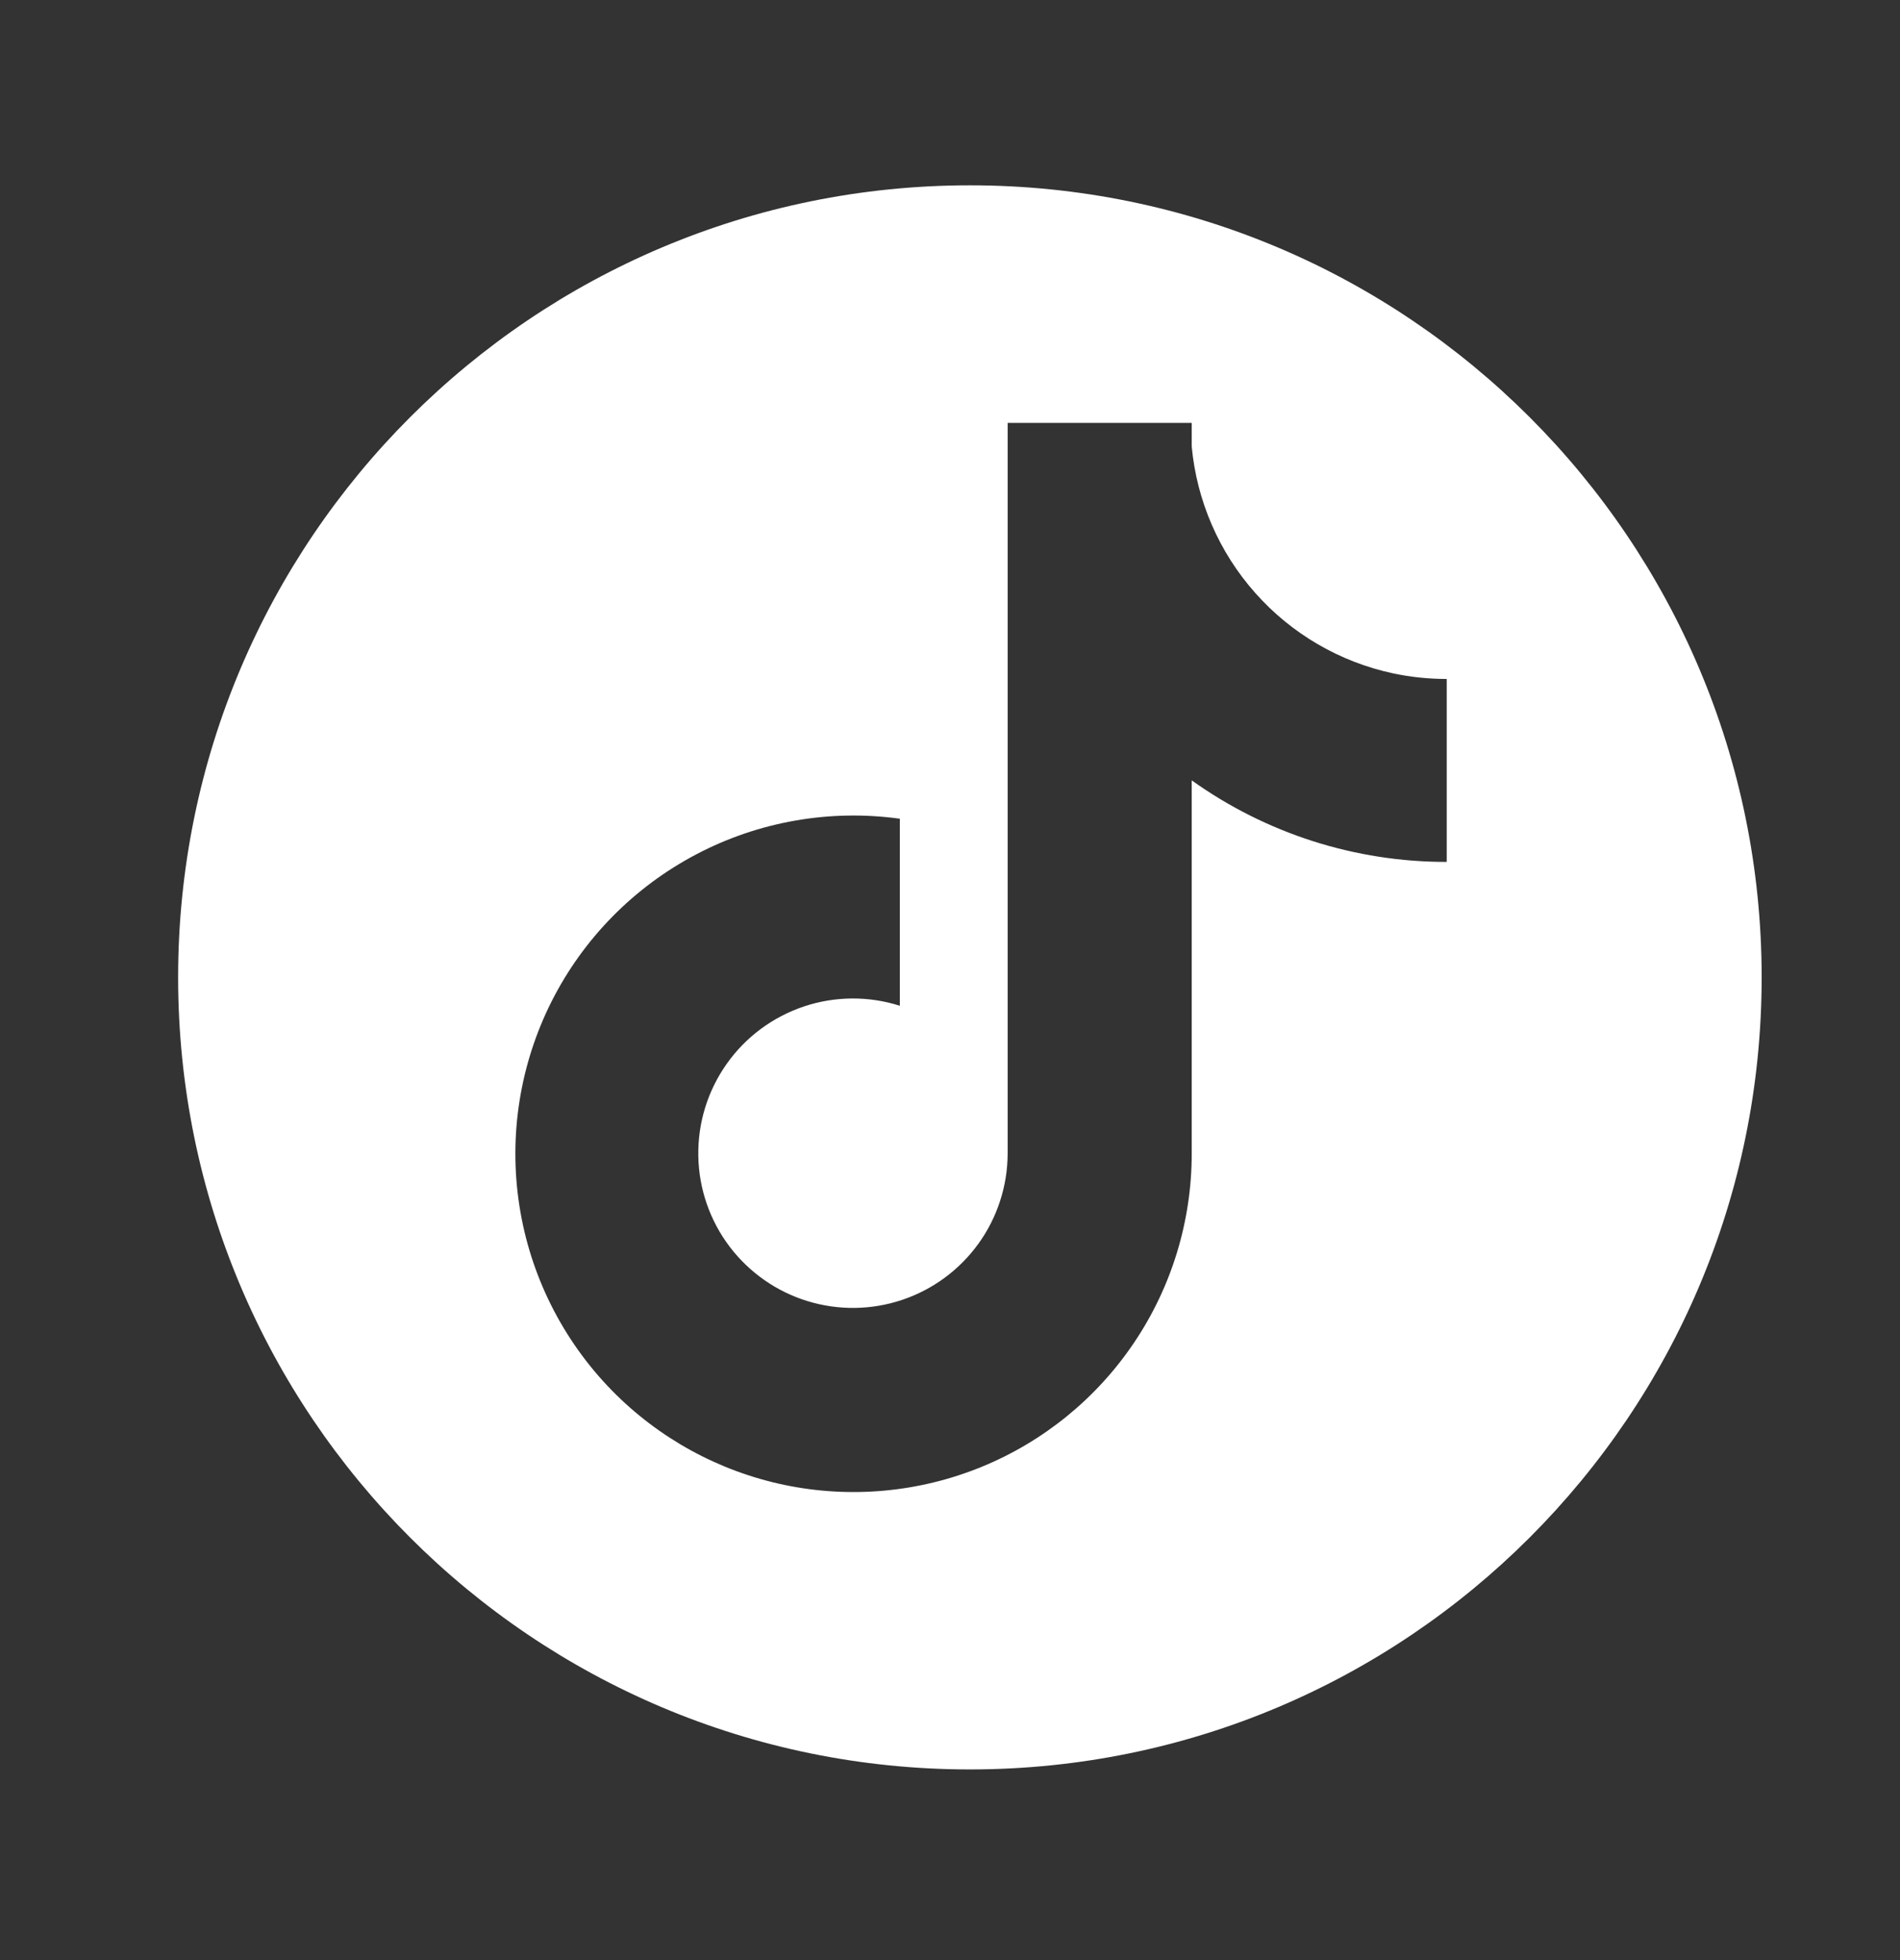 <svg width="32" height="33" viewBox="0 0 32 33" fill="none" xmlns="http://www.w3.org/2000/svg">
<rect x="0" y="0" width="32" height="33" fill="#333333" stroke="none"/>
<path fill-rule="evenodd" clip-rule="evenodd" d="M16.335 29.79C23.7 29.79 29.67 23.82 29.67 16.455C29.67 9.09 23.7 3.12 16.335 3.12C8.97 3.12 3 9.09 3 16.455C3 23.82 8.97 29.79 16.335 29.79ZM21.141 9.983C21.751 10.671 22.565 11.145 23.464 11.337C23.761 11.4 24.063 11.431 24.366 11.431V14.511C22.826 14.514 21.324 14.033 20.071 13.138V19.424C20.071 20.556 19.734 21.663 19.102 22.602C18.47 23.542 17.573 24.272 16.525 24.699C15.476 25.126 14.324 25.231 13.216 25.001C12.107 24.77 11.093 24.215 10.301 23.405C9.472 22.556 8.928 21.468 8.747 20.295C8.565 19.121 8.756 17.92 9.29 16.86C9.825 15.8 10.678 14.934 11.73 14.382C12.781 13.83 13.979 13.621 15.155 13.784V16.933C14.628 16.765 14.06 16.77 13.536 16.946C13.011 17.123 12.556 17.461 12.237 17.914C11.918 18.366 11.751 18.908 11.761 19.462C11.77 20.015 11.956 20.551 12.291 20.992C12.621 21.425 13.078 21.745 13.599 21.905C14.119 22.065 14.677 22.058 15.193 21.885C15.71 21.712 16.159 21.381 16.478 20.94C16.797 20.498 16.969 19.968 16.971 19.423V7.12H20.071V7.517C20.156 8.432 20.531 9.296 21.141 9.983Z" fill="white"/>
</svg>
